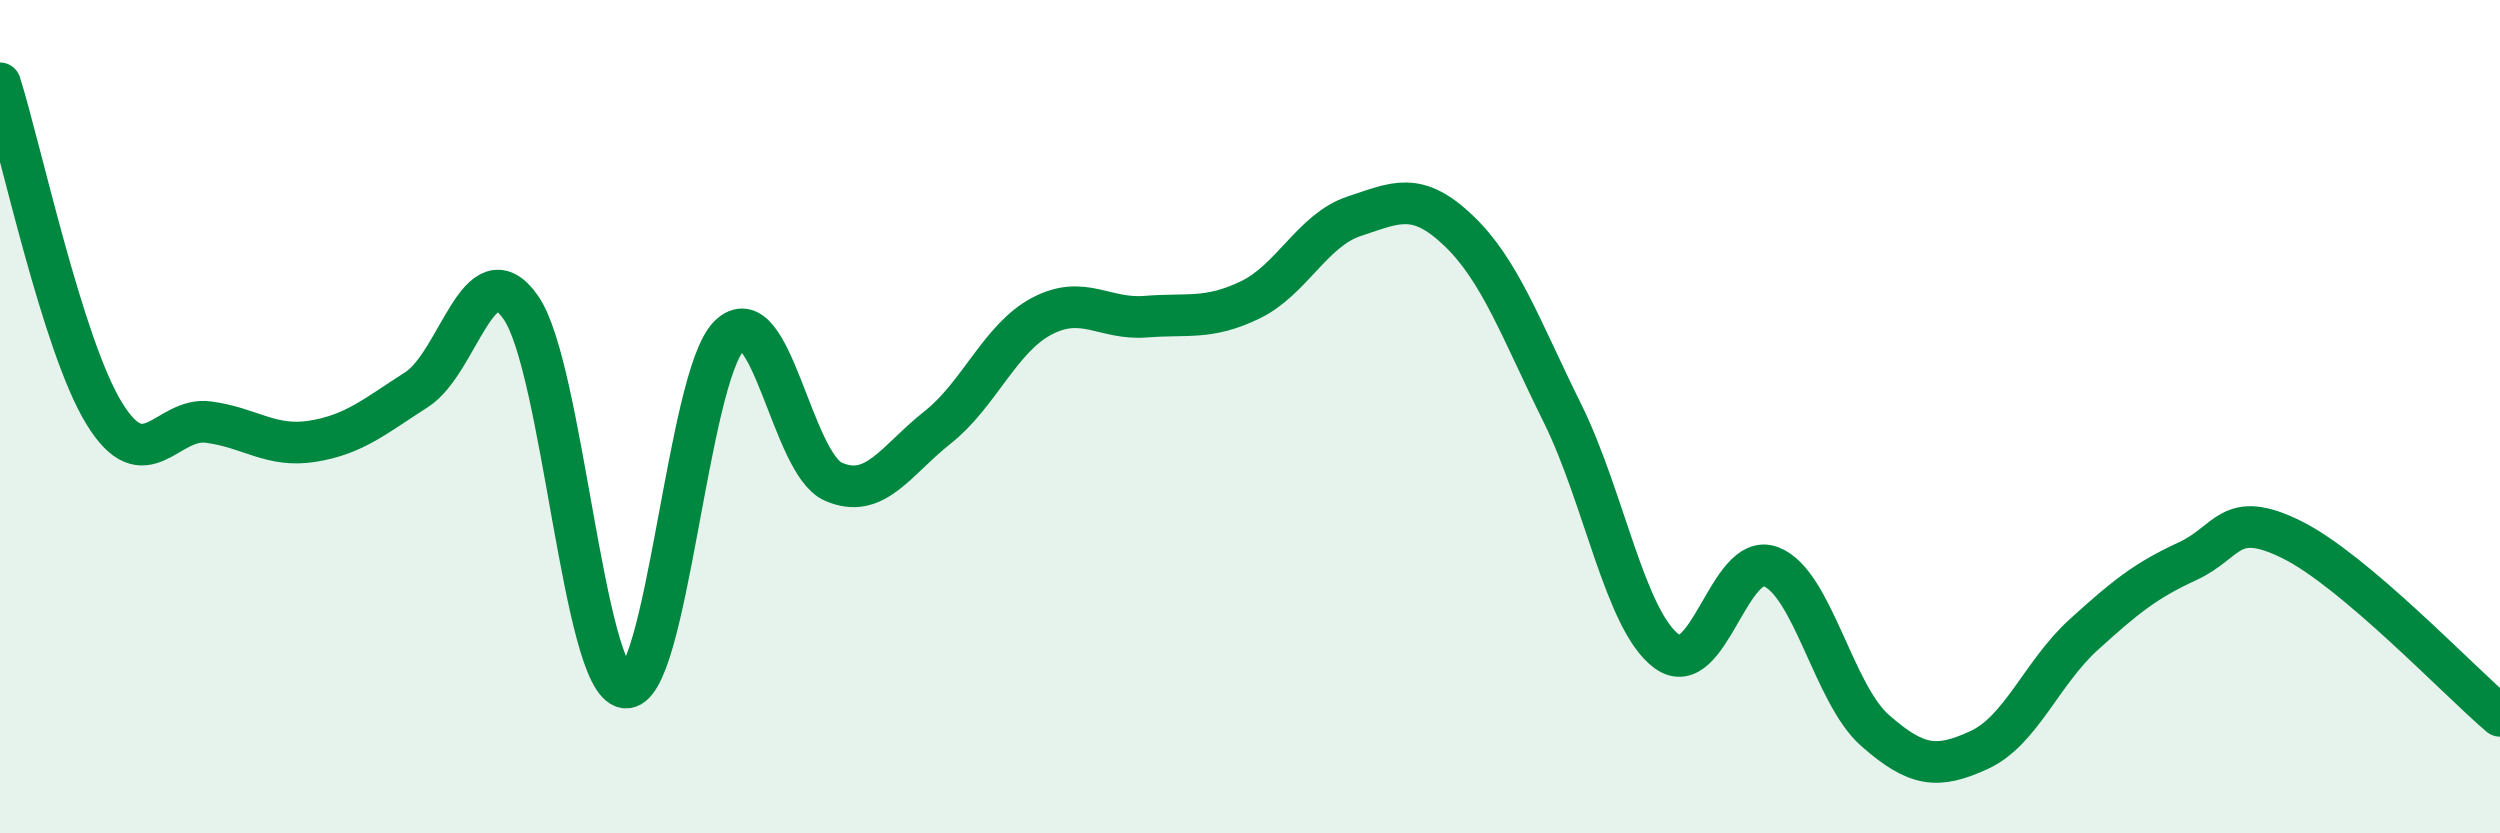 
    <svg width="60" height="20" viewBox="0 0 60 20" xmlns="http://www.w3.org/2000/svg">
      <path
        d="M 0,2 C 0.5,3.58 1.5,8.29 2.5,9.92 C 3.5,11.55 4,10 5,10.13 C 6,10.26 6.5,10.75 7.5,10.59 C 8.5,10.43 9,9.99 10,9.35 C 11,8.71 11.5,5.95 12.5,7.38 C 13.5,8.81 14,16.36 15,16.5 C 16,16.64 16.5,9.05 17.5,8.06 C 18.5,7.07 19,11.12 20,11.56 C 21,12 21.5,11.05 22.5,10.26 C 23.5,9.47 24,8.12 25,7.59 C 26,7.06 26.5,7.68 27.5,7.6 C 28.5,7.52 29,7.68 30,7.2 C 31,6.72 31.5,5.52 32.5,5.19 C 33.5,4.86 34,4.58 35,5.53 C 36,6.48 36.5,7.9 37.5,9.92 C 38.5,11.94 39,14.89 40,15.63 C 41,16.37 41.5,13.22 42.5,13.6 C 43.5,13.98 44,16.65 45,17.53 C 46,18.41 46.5,18.46 47.5,18 C 48.5,17.54 49,16.15 50,15.24 C 51,14.33 51.5,13.93 52.5,13.47 C 53.5,13.01 53.5,12.21 55,12.95 C 56.5,13.69 59,16.33 60,17.18L60 20L0 20Z"
        fill="#008740"
        opacity="0.1"
        stroke-linecap="round"
        stroke-linejoin="round"
      />
      <path
        d="M 0,2 C 0.5,3.58 1.5,8.29 2.5,9.92 C 3.5,11.55 4,10 5,10.13 C 6,10.26 6.5,10.75 7.5,10.59 C 8.5,10.43 9,9.99 10,9.35 C 11,8.71 11.5,5.95 12.5,7.38 C 13.5,8.81 14,16.36 15,16.5 C 16,16.64 16.5,9.05 17.5,8.06 C 18.5,7.07 19,11.12 20,11.56 C 21,12 21.5,11.05 22.5,10.26 C 23.5,9.47 24,8.12 25,7.59 C 26,7.06 26.5,7.68 27.5,7.6 C 28.5,7.52 29,7.68 30,7.2 C 31,6.72 31.5,5.52 32.5,5.19 C 33.5,4.86 34,4.58 35,5.53 C 36,6.48 36.5,7.9 37.5,9.92 C 38.5,11.94 39,14.89 40,15.63 C 41,16.37 41.5,13.22 42.5,13.6 C 43.5,13.98 44,16.65 45,17.53 C 46,18.41 46.5,18.46 47.5,18 C 48.5,17.54 49,16.15 50,15.24 C 51,14.33 51.5,13.93 52.5,13.47 C 53.5,13.01 53.5,12.21 55,12.95 C 56.5,13.69 59,16.33 60,17.18"
        stroke="#008740"
        stroke-width="1"
        fill="none"
        stroke-linecap="round"
        stroke-linejoin="round"
      />
    </svg>
  
